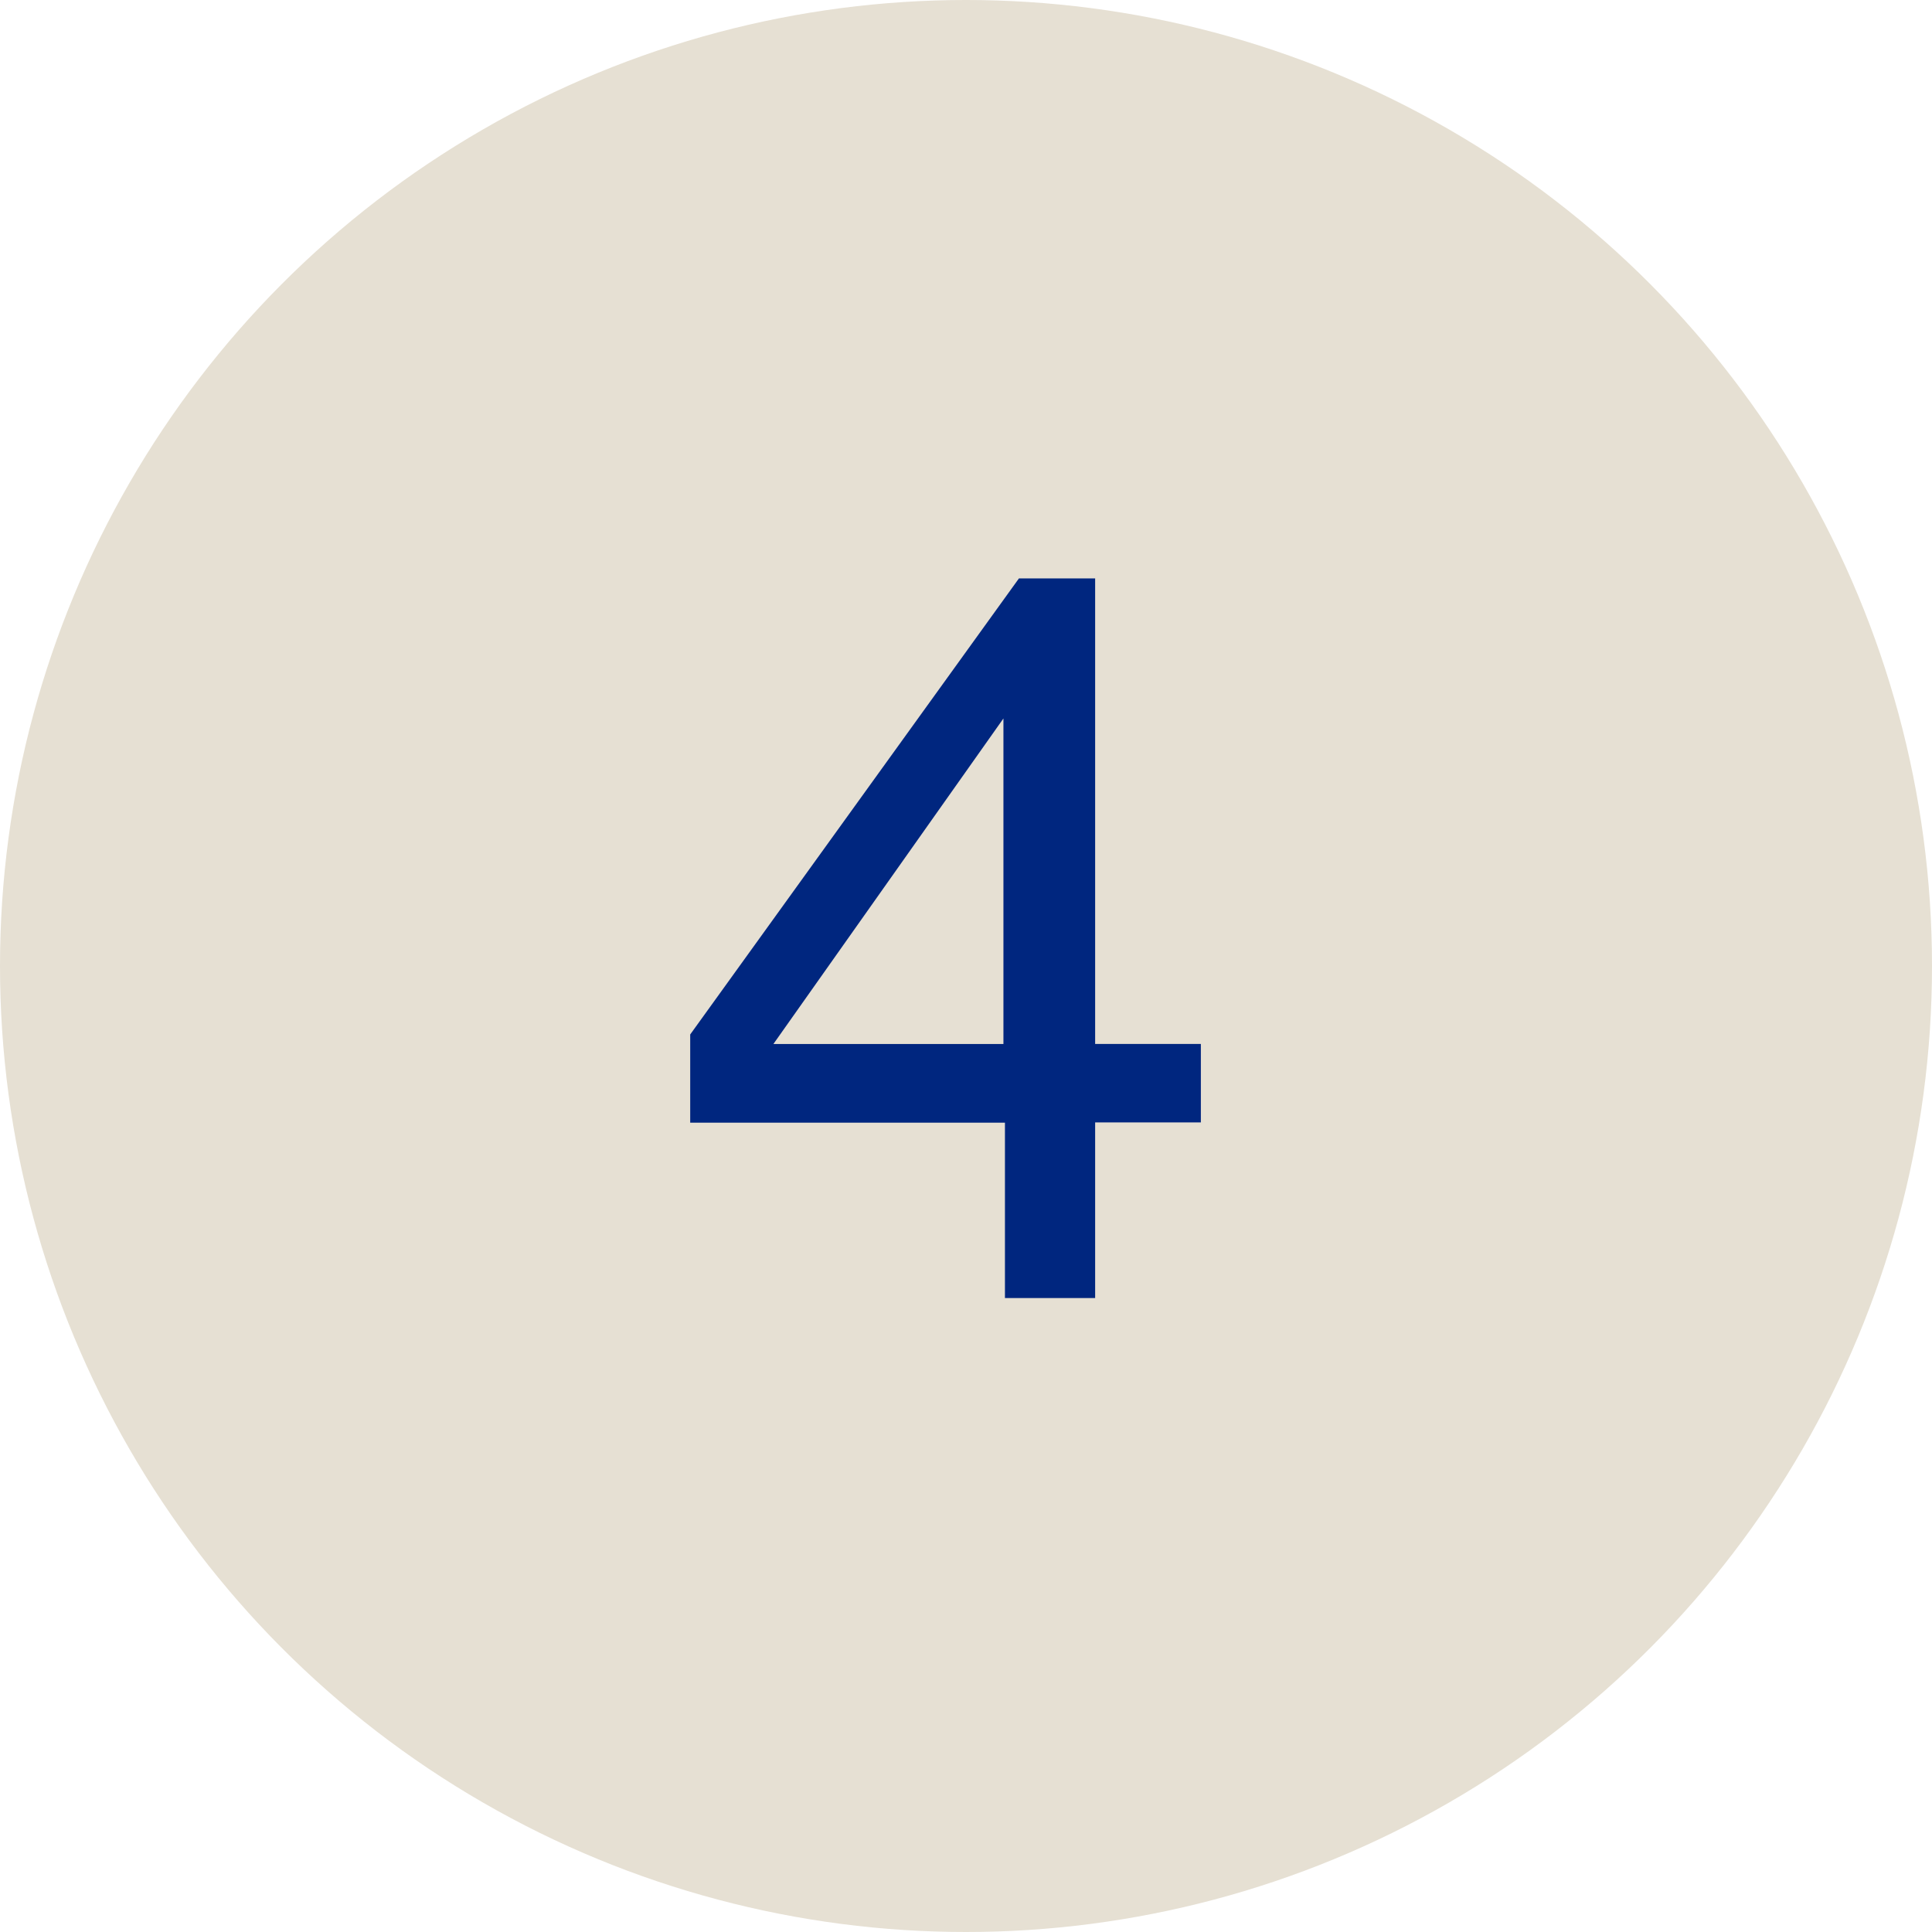 <?xml version="1.0" encoding="UTF-8"?>
<svg xmlns="http://www.w3.org/2000/svg" width="32" height="32" viewBox="0 0 32 32">
  <g id="グループ_7738" data-name="グループ 7738" transform="translate(19135.5 17929)">
    <circle id="楕円形_7" data-name="楕円形 7" cx="16" cy="16" r="16" transform="translate(-19135.5 -17929)" fill="#e6e0d3"/>
    <path id="パス_13551" data-name="パス 13551" d="M5.62-4.208V-9.6L1.81-4.208ZM5.645,0V-2.905H.432V-4.366L5.877-11.92H7.139v7.711H8.89v1.3H7.139V0Z" transform="translate(-19124.5 -17907.5)" fill="#00267f"/>
  </g>
</svg>
